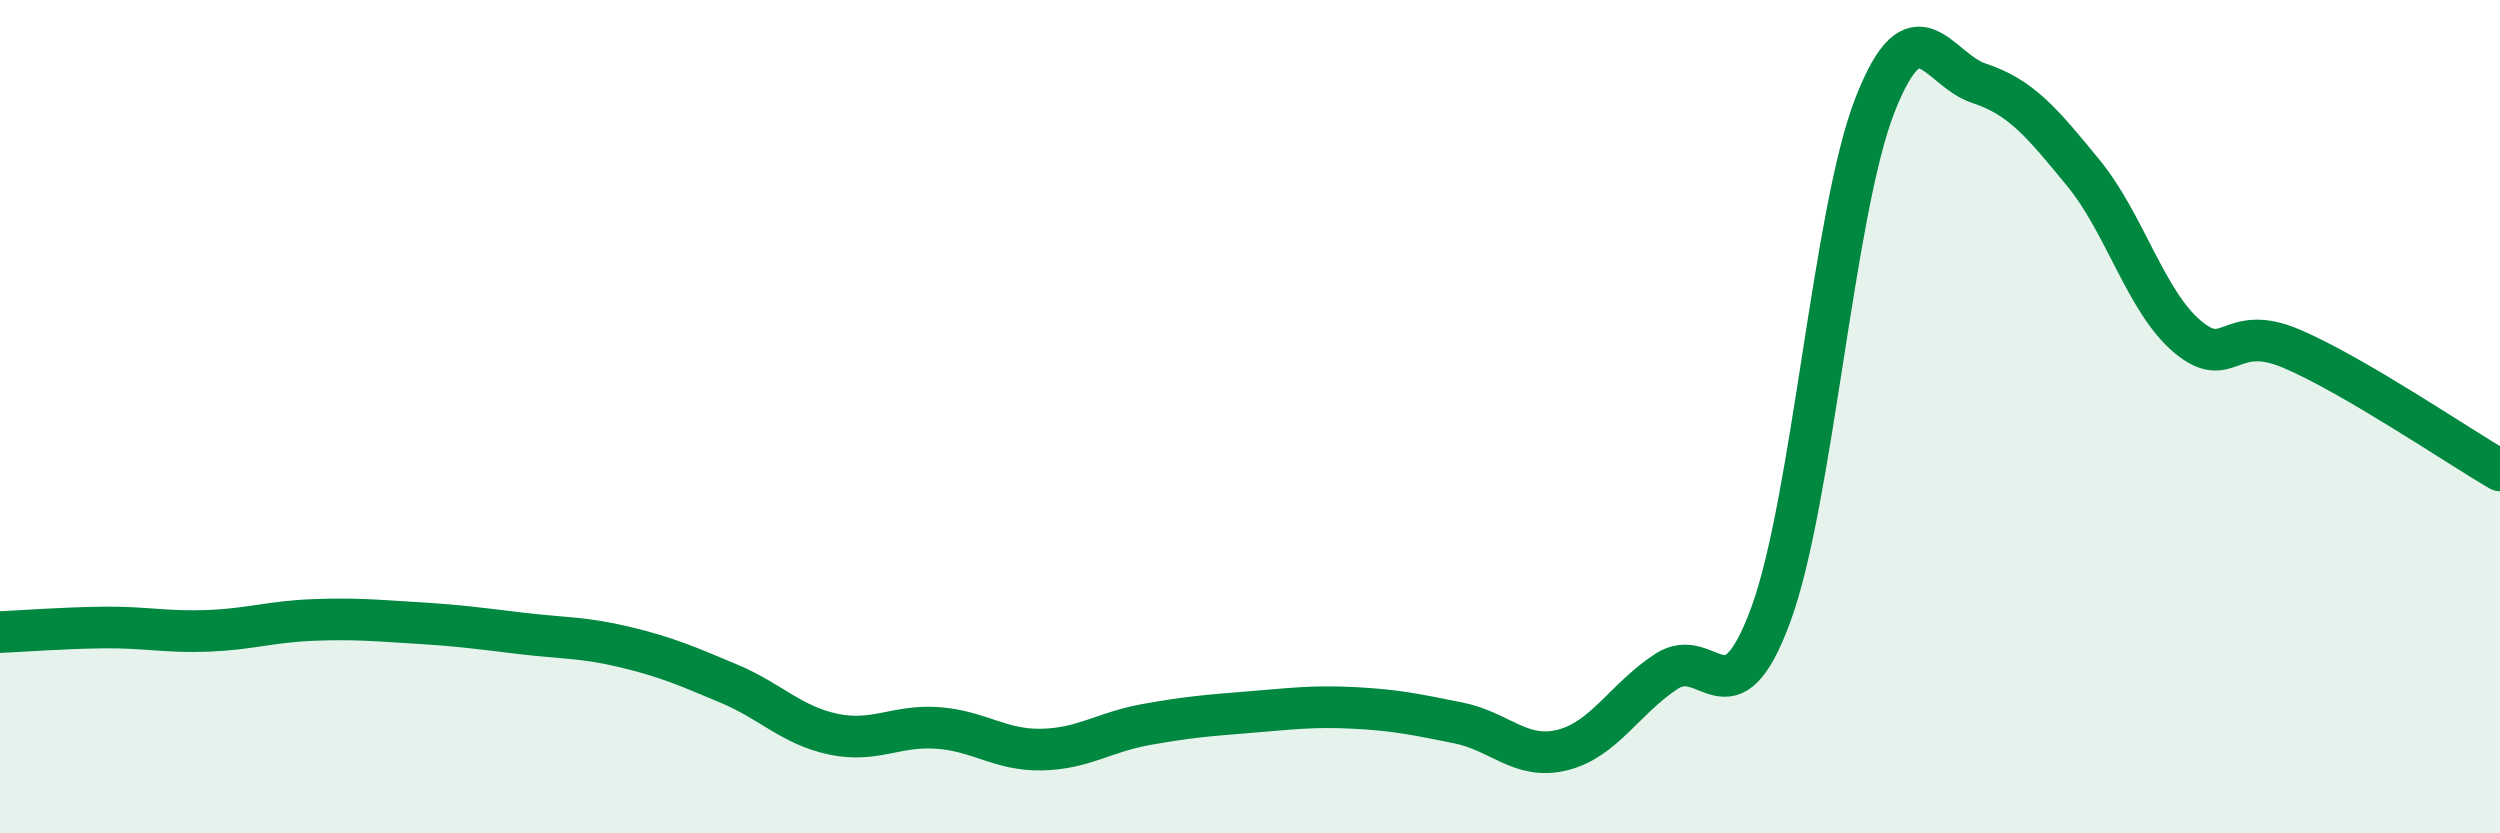 
    <svg width="60" height="20" viewBox="0 0 60 20" xmlns="http://www.w3.org/2000/svg">
      <path
        d="M 0,15.17 C 0.5,15.15 1.5,15.07 2.5,15.06 C 3.5,15.05 4,15.18 5,15.14 C 6,15.1 6.5,14.92 7.5,14.88 C 8.5,14.84 9,14.89 10,14.95 C 11,15.01 11.5,15.08 12.5,15.2 C 13.5,15.32 14,15.29 15,15.53 C 16,15.77 16.5,15.99 17.5,16.41 C 18.5,16.83 19,17.41 20,17.62 C 21,17.83 21.5,17.4 22.5,17.47 C 23.5,17.54 24,18.01 25,17.99 C 26,17.97 26.5,17.57 27.5,17.39 C 28.5,17.21 29,17.17 30,17.09 C 31,17.01 31.5,16.94 32.5,16.99 C 33.5,17.04 34,17.15 35,17.35 C 36,17.55 36.5,18.25 37.5,18 C 38.5,17.75 39,16.76 40,16.11 C 41,15.46 41.5,17.47 42.5,14.75 C 43.5,12.03 44,5.07 45,2.52 C 46,-0.03 46.5,1.67 47.5,2 C 48.5,2.33 49,2.93 50,4.15 C 51,5.37 51.5,7.24 52.5,8.08 C 53.5,8.92 53.5,7.73 55,8.37 C 56.5,9.01 59,10.71 60,11.29L60 20L0 20Z"
        fill="#008740"
        opacity="0.1"
        stroke-linecap="round"
        stroke-linejoin="round"
      />
      <path
        d="M 0,15.17 C 0.5,15.15 1.5,15.07 2.5,15.06 C 3.5,15.05 4,15.18 5,15.14 C 6,15.1 6.5,14.92 7.5,14.88 C 8.5,14.84 9,14.89 10,14.95 C 11,15.01 11.5,15.08 12.5,15.2 C 13.5,15.32 14,15.29 15,15.53 C 16,15.77 16.5,15.99 17.5,16.41 C 18.5,16.83 19,17.41 20,17.62 C 21,17.83 21.5,17.4 22.5,17.47 C 23.5,17.54 24,18.01 25,17.99 C 26,17.97 26.5,17.57 27.5,17.39 C 28.5,17.21 29,17.17 30,17.09 C 31,17.01 31.5,16.94 32.5,16.99 C 33.5,17.04 34,17.15 35,17.35 C 36,17.55 36.5,18.25 37.5,18 C 38.5,17.75 39,16.76 40,16.11 C 41,15.46 41.5,17.47 42.5,14.75 C 43.5,12.03 44,5.07 45,2.52 C 46,-0.03 46.5,1.67 47.5,2 C 48.5,2.33 49,2.93 50,4.15 C 51,5.37 51.5,7.24 52.5,8.08 C 53.5,8.92 53.5,7.73 55,8.37 C 56.5,9.01 59,10.71 60,11.29"
        stroke="#008740"
        stroke-width="1"
        fill="none"
        stroke-linecap="round"
        stroke-linejoin="round"
      />
    </svg>
  